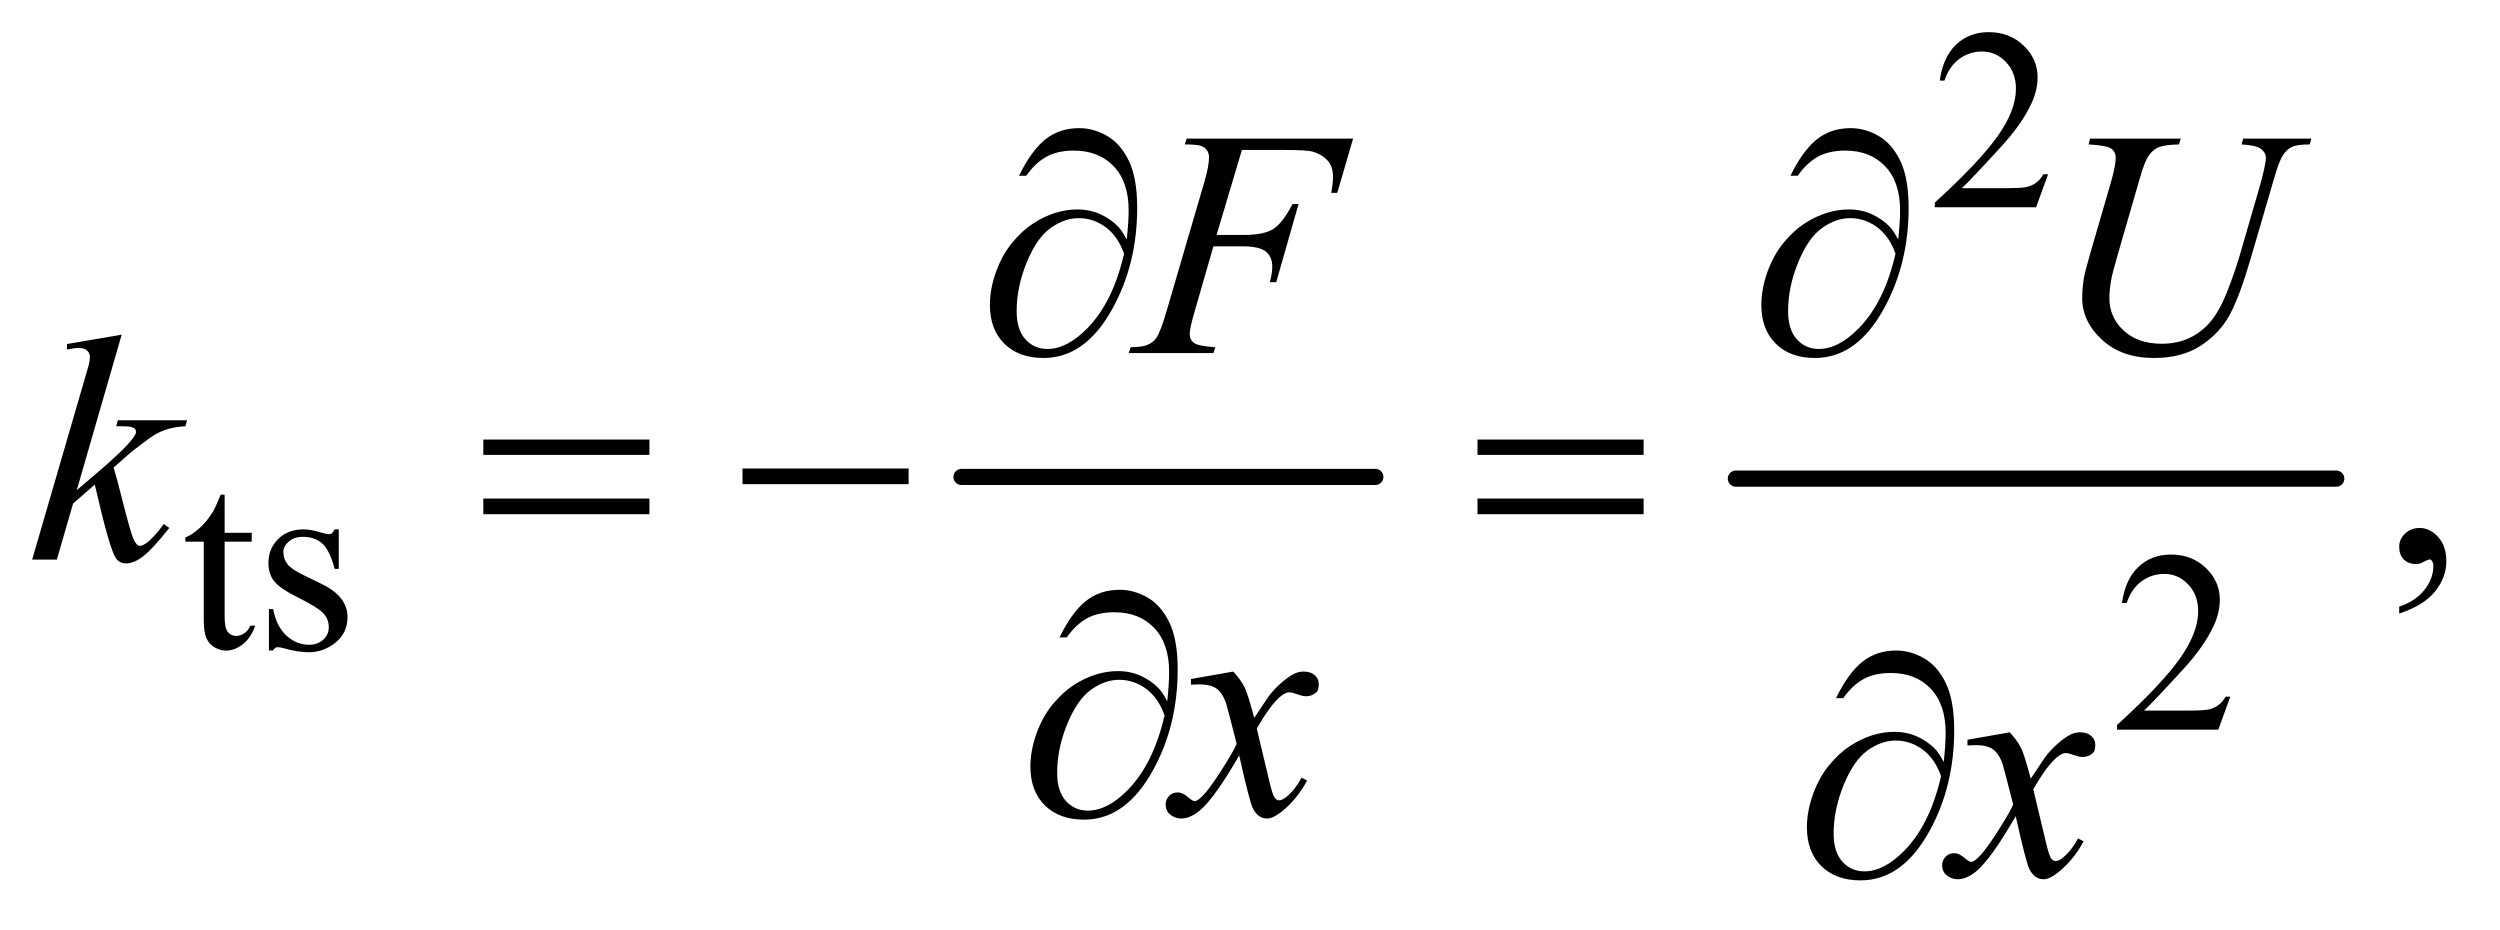 <?xml version="1.0" encoding="UTF-8"?>
<!DOCTYPE svg PUBLIC '-//W3C//DTD SVG 1.0//EN'
          'http://www.w3.org/TR/2001/REC-SVG-20010904/DTD/svg10.dtd'>
<svg stroke-dasharray="none" shape-rendering="auto" xmlns="http://www.w3.org/2000/svg" font-family="'Dialog'" text-rendering="auto" width="121" fill-opacity="1" color-interpolation="auto" color-rendering="auto" preserveAspectRatio="xMidYMid meet" font-size="12px" viewBox="0 0 121 45" fill="black" xmlns:xlink="http://www.w3.org/1999/xlink" stroke="black" image-rendering="auto" stroke-miterlimit="10" stroke-linecap="square" stroke-linejoin="miter" font-style="normal" stroke-width="1" height="45" stroke-dashoffset="0" font-weight="normal" stroke-opacity="1"
><!--Generated by the Batik Graphics2D SVG Generator--><defs id="genericDefs"
  /><g
  ><defs id="defs1"
    ><clipPath clipPathUnits="userSpaceOnUse" id="clipPath1"
      ><path d="M0.945 2.713 L77.583 2.713 L77.583 30.854 L0.945 30.854 L0.945 2.713 Z"
      /></clipPath
      ><clipPath clipPathUnits="userSpaceOnUse" id="clipPath2"
      ><path d="M30.176 86.949 L30.176 988.895 L2478.699 988.895 L2478.699 86.949 Z"
      /></clipPath
    ></defs
    ><g stroke-width="16" transform="scale(1.576,1.576) translate(-0.945,-2.713) matrix(0.031,0,0,0.031,0,0)" stroke-linejoin="round" stroke-linecap="round"
    ><line y2="560" fill="none" x1="983" clip-path="url(#clipPath2)" x2="1393" y1="560"
    /></g
    ><g stroke-width="16" transform="matrix(0.049,0,0,0.049,-1.488,-4.275)" stroke-linejoin="round" stroke-linecap="round"
    ><line y2="560" fill="none" x1="1745" clip-path="url(#clipPath2)" x2="2338" y1="560"
    /></g
    ><g transform="matrix(0.049,0,0,0.049,-1.488,-4.275)"
    ><path d="M2053.375 259.375 L2041.5 292 L1941.5 292 L1941.5 287.375 Q1985.625 247.125 2003.625 221.625 Q2021.625 196.125 2021.625 175 Q2021.625 158.875 2011.75 148.5 Q2001.875 138.125 1988.125 138.125 Q1975.625 138.125 1965.688 145.438 Q1955.75 152.75 1951 166.875 L1946.375 166.875 Q1949.5 143.75 1962.438 131.375 Q1975.375 119 1994.75 119 Q2015.375 119 2029.188 132.25 Q2043 145.5 2043 163.5 Q2043 176.375 2037 189.25 Q2027.75 209.5 2007 232.125 Q1975.875 266.125 1968.125 273.125 L2012.375 273.125 Q2025.875 273.125 2031.312 272.125 Q2036.75 271.125 2041.125 268.062 Q2045.5 265 2048.75 259.375 L2053.375 259.375 Z" stroke="none" clip-path="url(#clipPath2)"
    /></g
    ><g transform="matrix(0.049,0,0,0.049,-1.488,-4.275)"
    ><path d="M252.25 575.875 L252.25 613.5 L279 613.5 L279 622.25 L252.25 622.25 L252.25 696.5 Q252.25 707.625 255.438 711.5 Q258.625 715.375 263.625 715.375 Q267.75 715.375 271.625 712.812 Q275.5 710.25 277.625 705.25 L282.5 705.25 Q278.125 717.5 270.125 723.688 Q262.125 729.875 253.625 729.875 Q247.875 729.875 242.375 726.688 Q236.875 723.5 234.25 717.562 Q231.625 711.625 231.625 699.25 L231.625 622.25 L213.5 622.25 L213.5 618.125 Q220.375 615.375 227.562 608.812 Q234.75 602.25 240.375 593.25 Q243.25 588.5 248.375 575.875 L252.25 575.875 ZM365 610.125 L365 649.125 L360.875 649.125 Q356.125 630.75 348.688 624.125 Q341.25 617.5 329.75 617.5 Q321 617.5 315.625 622.125 Q310.25 626.75 310.25 632.375 Q310.25 639.375 314.25 644.375 Q318.125 649.5 330 655.25 L348.25 664.125 Q373.625 676.5 373.625 696.75 Q373.625 712.375 361.812 721.938 Q350 731.5 335.375 731.5 Q324.875 731.5 311.375 727.75 Q307.25 726.5 304.625 726.5 Q301.75 726.5 300.125 729.75 L296 729.75 L296 688.875 L300.125 688.875 Q303.625 706.375 313.5 715.25 Q323.375 724.125 335.625 724.125 Q344.25 724.125 349.688 719.062 Q355.125 714 355.125 706.875 Q355.125 698.25 349.062 692.375 Q343 686.5 324.875 677.5 Q306.75 668.5 301.125 661.25 Q295.5 654.125 295.5 643.25 Q295.5 629.125 305.188 619.625 Q314.875 610.125 330.25 610.125 Q337 610.125 346.625 613 Q353 614.875 355.125 614.875 Q357.125 614.875 358.25 614 Q359.375 613.125 360.875 610.125 L365 610.125 Z" stroke="none" clip-path="url(#clipPath2)"
    /></g
    ><g transform="matrix(0.049,0,0,0.049,-1.488,-4.275)"
    ><path d="M2233.375 775.375 L2221.5 808 L2121.5 808 L2121.5 803.375 Q2165.625 763.125 2183.625 737.625 Q2201.625 712.125 2201.625 691 Q2201.625 674.875 2191.75 664.5 Q2181.875 654.125 2168.125 654.125 Q2155.625 654.125 2145.688 661.438 Q2135.75 668.75 2131 682.875 L2126.375 682.875 Q2129.5 659.75 2142.438 647.375 Q2155.375 635 2174.75 635 Q2195.375 635 2209.188 648.25 Q2223 661.5 2223 679.5 Q2223 692.375 2217 705.25 Q2207.75 725.5 2187 748.125 Q2155.875 782.125 2148.125 789.125 L2192.375 789.125 Q2205.875 789.125 2211.312 788.125 Q2216.75 787.125 2221.125 784.062 Q2225.5 781 2228.75 775.375 L2233.375 775.375 Z" stroke="none" clip-path="url(#clipPath2)"
    /></g
    ><g transform="matrix(0.049,0,0,0.049,-1.488,-4.275)"
    ><path d="M2400.188 693.281 L2400.188 686.406 Q2416.281 681.094 2425.109 669.922 Q2433.938 658.75 2433.938 646.25 Q2433.938 643.281 2432.531 641.25 Q2431.438 639.844 2430.344 639.844 Q2428.625 639.844 2422.844 642.969 Q2420.031 644.375 2416.906 644.375 Q2409.25 644.375 2404.719 639.844 Q2400.188 635.312 2400.188 627.344 Q2400.188 619.688 2406.047 614.219 Q2411.906 608.75 2420.344 608.75 Q2430.656 608.75 2438.703 617.734 Q2446.75 626.719 2446.75 641.562 Q2446.75 657.656 2435.578 671.484 Q2424.406 685.312 2400.188 693.281 Z" stroke="none" clip-path="url(#clipPath2)"
    /></g
    ><g transform="matrix(0.049,0,0,0.049,-1.488,-4.275)"
    ><path d="M1257.062 235.375 L1232.062 319.281 L1259.875 319.281 Q1278.625 319.281 1287.922 313.5 Q1297.219 307.719 1307.062 288.812 L1313 288.812 L1290.969 366 L1284.719 366 Q1287.062 356.625 1287.062 350.531 Q1287.062 341 1280.734 335.766 Q1274.406 330.531 1257.062 330.531 L1228.938 330.531 L1210.5 394.438 Q1205.5 411.469 1205.5 417.094 Q1205.5 422.875 1209.797 426 Q1214.094 429.125 1230.812 430.219 L1228.938 436 L1145.188 436 L1147.219 430.219 Q1159.406 429.906 1163.469 428.031 Q1169.719 425.375 1172.688 420.844 Q1176.906 414.438 1182.688 394.438 L1220.031 266.781 Q1224.562 251.312 1224.562 242.562 Q1224.562 238.5 1222.531 235.609 Q1220.5 232.719 1216.516 231.312 Q1212.531 229.906 1200.656 229.906 L1202.531 224.125 L1366.906 224.125 L1351.281 277.719 L1345.344 277.719 Q1347.062 268.031 1347.062 261.781 Q1347.062 251.469 1341.359 245.453 Q1335.656 239.438 1326.75 236.938 Q1320.5 235.375 1298.781 235.375 L1257.062 235.375 ZM2094.875 224.125 L2184.406 224.125 L2182.688 229.906 Q2168.938 230.219 2163.078 232.484 Q2157.219 234.75 2153.078 240.531 Q2148.938 246.312 2144.406 261.938 L2122.688 336.938 Q2116.906 356.938 2115.812 363.188 Q2113.938 373.188 2113.938 381.781 Q2113.938 400.688 2128 413.734 Q2142.062 426.781 2165.656 426.781 Q2181.125 426.781 2193.312 420.922 Q2205.5 415.062 2214.172 404.516 Q2222.844 393.969 2230.031 375.922 Q2237.219 357.875 2242.688 339.438 L2261.438 274.75 Q2268.469 250.531 2268.469 243.188 Q2268.469 238.031 2263.703 234.359 Q2258.938 230.688 2244.406 229.906 L2246.125 224.125 L2313.469 224.125 L2311.75 229.906 Q2299.875 229.906 2294.641 232.172 Q2289.406 234.438 2285.5 240.297 Q2281.594 246.156 2276.75 263.031 L2253.781 341.625 Q2242.688 379.906 2232.844 398.109 Q2223 416.312 2204.328 428.578 Q2185.656 440.844 2158 440.844 Q2126.125 440.844 2106.594 422.797 Q2087.062 404.75 2087.062 381.469 Q2087.062 372.25 2088.781 361.781 Q2090.031 354.906 2094.875 338.031 L2115.812 266 Q2120.188 250.375 2120.188 243.031 Q2120.188 237.25 2115.734 234.047 Q2111.281 230.844 2093.312 229.906 L2094.875 224.125 Z" stroke="none" clip-path="url(#clipPath2)"
    /></g
    ><g transform="matrix(0.049,0,0,0.049,-1.488,-4.275)"
    ><path d="M150.562 417.812 L106.188 571.406 L124 556.25 Q153.219 531.562 161.969 519.688 Q164.781 515.781 164.781 513.75 Q164.781 512.344 163.844 511.094 Q162.906 509.844 160.172 509.062 Q157.438 508.281 150.562 508.281 L145.094 508.281 L146.812 502.344 L215.094 502.344 L213.531 508.281 Q201.812 508.906 193.297 511.953 Q184.781 515 176.812 520.938 Q161.031 532.656 156.031 537.188 L142.594 549.062 Q146.031 560.312 151.031 580.469 Q159.469 613.906 162.438 620.156 Q165.406 626.406 168.531 626.406 Q171.188 626.406 174.781 623.75 Q182.906 617.812 192.125 604.844 L197.594 608.75 Q180.562 630.156 171.5 636.953 Q162.438 643.75 154.938 643.75 Q148.375 643.75 144.781 638.594 Q138.531 629.375 124 565.938 L102.594 584.531 L86.5 640 L62.125 640 L114 461.719 L118.375 446.562 Q119.156 442.656 119.156 439.688 Q119.156 435.938 116.266 433.438 Q113.375 430.938 107.906 430.938 Q104.312 430.938 96.5 432.5 L96.5 427.031 L150.562 417.812 Z" stroke="none" clip-path="url(#clipPath2)"
    /></g
    ><g transform="matrix(0.049,0,0,0.049,-1.488,-4.275)"
    ><path d="M1248.469 750.594 Q1256.125 758.719 1260.031 766.844 Q1262.844 772.469 1269.25 796.375 L1283 775.75 Q1288.469 768.25 1296.281 761.453 Q1304.094 754.656 1310.031 752.156 Q1313.781 750.594 1318.312 750.594 Q1325.031 750.594 1329.016 754.188 Q1333 757.781 1333 762.938 Q1333 768.875 1330.656 771.062 Q1326.281 774.969 1320.656 774.969 Q1317.375 774.969 1313.625 773.562 Q1306.281 771.062 1303.781 771.062 Q1300.031 771.062 1294.875 775.438 Q1285.188 783.562 1271.75 806.844 L1284.562 860.594 Q1287.531 872.938 1289.562 875.359 Q1291.594 877.781 1293.625 877.781 Q1296.906 877.781 1301.281 874.188 Q1309.875 867 1315.969 855.438 L1321.438 858.25 Q1311.594 876.688 1296.438 888.875 Q1287.844 895.75 1281.906 895.75 Q1273.156 895.75 1268 885.906 Q1264.719 879.812 1254.406 833.406 Q1230.031 875.75 1215.344 887.938 Q1205.812 895.75 1196.906 895.75 Q1190.656 895.75 1185.5 891.219 Q1181.75 887.781 1181.75 882 Q1181.75 876.844 1185.188 873.406 Q1188.625 869.969 1193.625 869.969 Q1198.625 869.969 1204.25 874.969 Q1208.312 878.562 1210.5 878.562 Q1212.375 878.562 1215.344 876.062 Q1222.688 870.125 1235.344 850.438 Q1248 830.75 1251.906 822 Q1242.219 784.031 1241.438 781.844 Q1237.844 771.688 1232.062 767.469 Q1226.281 763.25 1215.031 763.25 Q1211.438 763.25 1206.75 763.562 L1206.75 757.938 L1248.469 750.594 Z" stroke="none" clip-path="url(#clipPath2)"
    /></g
    ><g transform="matrix(0.049,0,0,0.049,-1.488,-4.275)"
    ><path d="M2015.469 810.594 Q2023.125 818.719 2027.031 826.844 Q2029.844 832.469 2036.25 856.375 L2050 835.75 Q2055.469 828.25 2063.281 821.453 Q2071.094 814.656 2077.031 812.156 Q2080.781 810.594 2085.312 810.594 Q2092.031 810.594 2096.016 814.188 Q2100 817.781 2100 822.938 Q2100 828.875 2097.656 831.062 Q2093.281 834.969 2087.656 834.969 Q2084.375 834.969 2080.625 833.562 Q2073.281 831.062 2070.781 831.062 Q2067.031 831.062 2061.875 835.438 Q2052.188 843.562 2038.75 866.844 L2051.562 920.594 Q2054.531 932.938 2056.562 935.359 Q2058.594 937.781 2060.625 937.781 Q2063.906 937.781 2068.281 934.188 Q2076.875 927 2082.969 915.438 L2088.438 918.25 Q2078.594 936.688 2063.438 948.875 Q2054.844 955.75 2048.906 955.75 Q2040.156 955.75 2035 945.906 Q2031.719 939.812 2021.406 893.406 Q1997.031 935.75 1982.344 947.938 Q1972.812 955.75 1963.906 955.75 Q1957.656 955.75 1952.5 951.219 Q1948.75 947.781 1948.75 942 Q1948.75 936.844 1952.188 933.406 Q1955.625 929.969 1960.625 929.969 Q1965.625 929.969 1971.25 934.969 Q1975.312 938.562 1977.5 938.562 Q1979.375 938.562 1982.344 936.062 Q1989.688 930.125 2002.344 910.438 Q2015 890.75 2018.906 882 Q2009.219 844.031 2008.438 841.844 Q2004.844 831.688 1999.062 827.469 Q1993.281 823.25 1982.031 823.25 Q1978.438 823.25 1973.75 823.562 L1973.75 817.938 L2015.469 810.594 Z" stroke="none" clip-path="url(#clipPath2)"
    /></g
    ><g transform="matrix(0.049,0,0,0.049,-1.488,-4.275)"
    ><path d="M1143.312 323.969 Q1145.188 306.312 1145.188 295.062 Q1145.188 266.938 1130.422 251.469 Q1115.656 236 1091.125 236 Q1074.562 236 1063.625 242.25 Q1052.688 248.5 1044.094 260.844 L1036.906 260.844 Q1048.938 236.156 1062.844 224.984 Q1076.75 213.812 1096.438 213.812 Q1110.5 213.812 1123.859 221.469 Q1137.219 229.125 1145.422 246.156 Q1153.625 263.188 1153.625 292.406 Q1153.625 347.562 1129.562 391.469 Q1102.688 440.844 1061.125 440.844 Q1036.75 440.844 1022.453 426.781 Q1008.156 412.719 1008.156 388.5 Q1008.156 372.406 1014.25 355.609 Q1020.344 338.812 1030.266 326.859 Q1040.188 314.906 1050.891 307.953 Q1061.594 301 1072.609 297.562 Q1083.625 294.125 1094.25 294.125 Q1107.219 294.125 1117.531 298.969 Q1127.844 303.812 1134.719 311 Q1138.938 315.375 1143.312 323.969 ZM1140.656 337.875 Q1134.562 320.531 1122.453 311.625 Q1110.344 302.719 1095.812 302.719 Q1081.75 302.719 1068.078 312.484 Q1054.406 322.25 1044.484 346.547 Q1034.562 370.844 1034.562 394.594 Q1034.562 412.719 1043.156 422.328 Q1051.75 431.938 1065.031 431.938 Q1084.25 431.938 1104.25 411.625 Q1129.719 385.688 1140.656 337.875 ZM1905.312 323.969 Q1907.188 306.312 1907.188 295.062 Q1907.188 266.938 1892.422 251.469 Q1877.656 236 1853.125 236 Q1836.562 236 1825.625 242.25 Q1814.688 248.5 1806.094 260.844 L1798.906 260.844 Q1810.938 236.156 1824.844 224.984 Q1838.75 213.812 1858.438 213.812 Q1872.5 213.812 1885.859 221.469 Q1899.219 229.125 1907.422 246.156 Q1915.625 263.188 1915.625 292.406 Q1915.625 347.562 1891.562 391.469 Q1864.688 440.844 1823.125 440.844 Q1798.75 440.844 1784.453 426.781 Q1770.156 412.719 1770.156 388.5 Q1770.156 372.406 1776.25 355.609 Q1782.344 338.812 1792.266 326.859 Q1802.188 314.906 1812.891 307.953 Q1823.594 301 1834.609 297.562 Q1845.625 294.125 1856.25 294.125 Q1869.219 294.125 1879.531 298.969 Q1889.844 303.812 1896.719 311 Q1900.938 315.375 1905.312 323.969 ZM1902.656 337.875 Q1896.562 320.531 1884.453 311.625 Q1872.344 302.719 1857.812 302.719 Q1843.75 302.719 1830.078 312.484 Q1816.406 322.25 1806.484 346.547 Q1796.562 370.844 1796.562 394.594 Q1796.562 412.719 1805.156 422.328 Q1813.75 431.938 1827.031 431.938 Q1846.25 431.938 1866.25 411.625 Q1891.719 385.688 1902.656 337.875 Z" stroke="none" clip-path="url(#clipPath2)"
    /></g
    ><g transform="matrix(0.049,0,0,0.049,-1.488,-4.275)"
    ><path d="M507.781 521.406 L671.844 521.406 L671.844 536.562 L507.781 536.562 L507.781 521.406 ZM507.781 579.688 L671.844 579.688 L671.844 595.156 L507.781 595.156 L507.781 579.688 ZM763.781 550 L927.844 550 L927.844 565.469 L763.781 565.469 L763.781 550 ZM1489.781 521.406 L1653.844 521.406 L1653.844 536.562 L1489.781 536.562 L1489.781 521.406 ZM1489.781 579.688 L1653.844 579.688 L1653.844 595.156 L1489.781 595.156 L1489.781 579.688 Z" stroke="none" clip-path="url(#clipPath2)"
    /></g
    ><g transform="matrix(0.049,0,0,0.049,-1.488,-4.275)"
    ><path d="M1183.312 779.969 Q1185.188 762.312 1185.188 751.062 Q1185.188 722.938 1170.422 707.469 Q1155.656 692 1131.125 692 Q1114.562 692 1103.625 698.25 Q1092.688 704.5 1084.094 716.844 L1076.906 716.844 Q1088.938 692.156 1102.844 680.984 Q1116.75 669.812 1136.438 669.812 Q1150.5 669.812 1163.859 677.469 Q1177.219 685.125 1185.422 702.156 Q1193.625 719.188 1193.625 748.406 Q1193.625 803.562 1169.562 847.469 Q1142.688 896.844 1101.125 896.844 Q1076.75 896.844 1062.453 882.781 Q1048.156 868.719 1048.156 844.5 Q1048.156 828.406 1054.25 811.609 Q1060.344 794.812 1070.266 782.859 Q1080.188 770.906 1090.891 763.953 Q1101.594 757 1112.609 753.562 Q1123.625 750.125 1134.25 750.125 Q1147.219 750.125 1157.531 754.969 Q1167.844 759.812 1174.719 767 Q1178.938 771.375 1183.312 779.969 ZM1180.656 793.875 Q1174.562 776.531 1162.453 767.625 Q1150.344 758.719 1135.812 758.719 Q1121.75 758.719 1108.078 768.484 Q1094.406 778.25 1084.484 802.547 Q1074.562 826.844 1074.562 850.594 Q1074.562 868.719 1083.156 878.328 Q1091.75 887.938 1105.031 887.938 Q1124.25 887.938 1144.25 867.625 Q1169.719 841.688 1180.656 793.875 Z" stroke="none" clip-path="url(#clipPath2)"
    /></g
    ><g transform="matrix(0.049,0,0,0.049,-1.488,-4.275)"
    ><path d="M1950.312 839.969 Q1952.188 822.312 1952.188 811.062 Q1952.188 782.938 1937.422 767.469 Q1922.656 752 1898.125 752 Q1881.562 752 1870.625 758.25 Q1859.688 764.5 1851.094 776.844 L1843.906 776.844 Q1855.938 752.156 1869.844 740.984 Q1883.75 729.812 1903.438 729.812 Q1917.5 729.812 1930.859 737.469 Q1944.219 745.125 1952.422 762.156 Q1960.625 779.188 1960.625 808.406 Q1960.625 863.562 1936.562 907.469 Q1909.688 956.844 1868.125 956.844 Q1843.75 956.844 1829.453 942.781 Q1815.156 928.719 1815.156 904.5 Q1815.156 888.406 1821.25 871.609 Q1827.344 854.812 1837.266 842.859 Q1847.188 830.906 1857.891 823.953 Q1868.594 817 1879.609 813.562 Q1890.625 810.125 1901.25 810.125 Q1914.219 810.125 1924.531 814.969 Q1934.844 819.812 1941.719 827 Q1945.938 831.375 1950.312 839.969 ZM1947.656 853.875 Q1941.562 836.531 1929.453 827.625 Q1917.344 818.719 1902.812 818.719 Q1888.75 818.719 1875.078 828.484 Q1861.406 838.25 1851.484 862.547 Q1841.562 886.844 1841.562 910.594 Q1841.562 928.719 1850.156 938.328 Q1858.75 947.938 1872.031 947.938 Q1891.25 947.938 1911.25 927.625 Q1936.719 901.688 1947.656 853.875 Z" stroke="none" clip-path="url(#clipPath2)"
    /></g
  ></g
></svg
>
